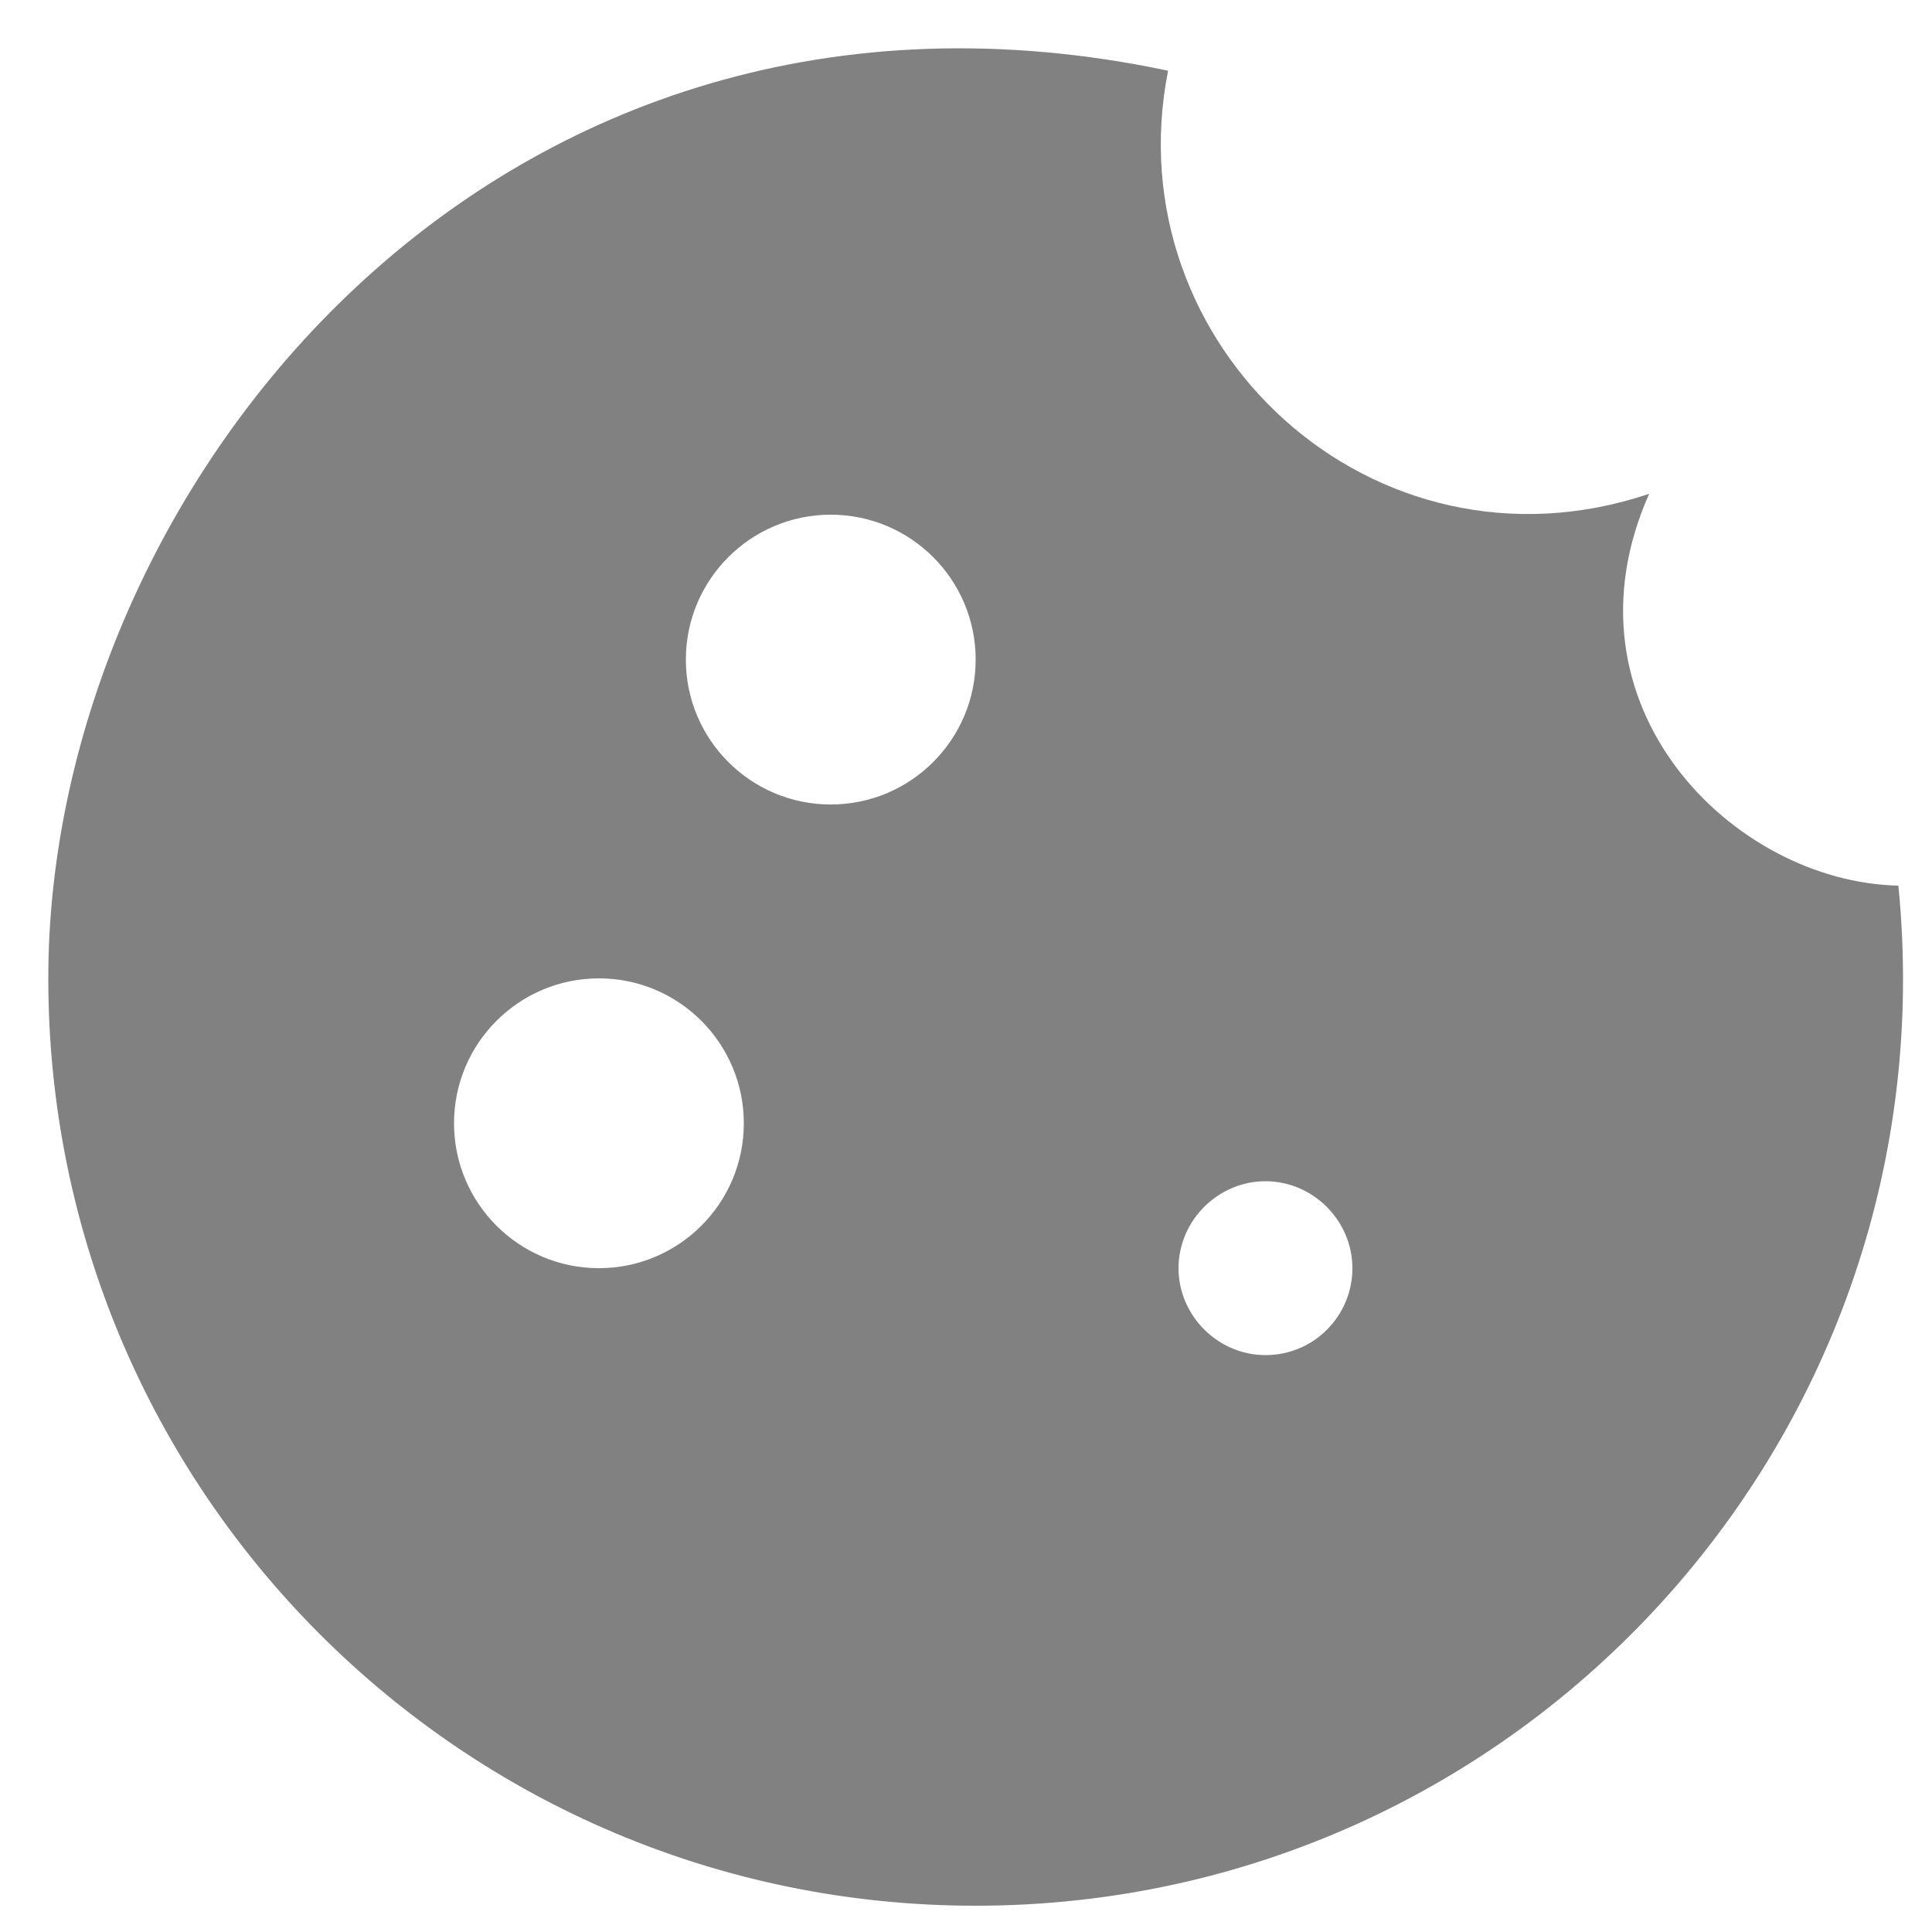 <svg width="20" height="20" viewBox="0 0 20 20" fill="none" xmlns="http://www.w3.org/2000/svg">
<path d="M19.652 9.168C17.936 9.132 16.1 7.296 17.072 5.112C14.216 6.072 11.528 3.576 12.092 0.732C5.156 -0.732 0.5 5.016 0.5 10.128C0.5 15.432 4.796 19.728 10.1 19.728C15.752 19.728 20.216 14.856 19.652 9.168ZM6.2 13.128C5.372 13.128 4.7 12.456 4.7 11.628C4.7 10.8 5.372 10.128 6.2 10.128C7.028 10.128 7.7 10.8 7.7 11.628C7.7 12.456 7.028 13.128 6.2 13.128ZM8.6 8.328C7.772 8.328 7.1 7.656 7.1 6.828C7.1 6 7.772 5.328 8.6 5.328C9.428 5.328 10.1 6 10.1 6.828C10.1 7.656 9.428 8.328 8.6 8.328ZM13.1 14.028C12.608 14.028 12.2 13.62 12.2 13.128C12.2 12.636 12.608 12.228 13.1 12.228C13.592 12.228 14 12.636 14 13.128C14 13.62 13.604 14.028 13.1 14.028Z" fill="#818181"/>
</svg>
